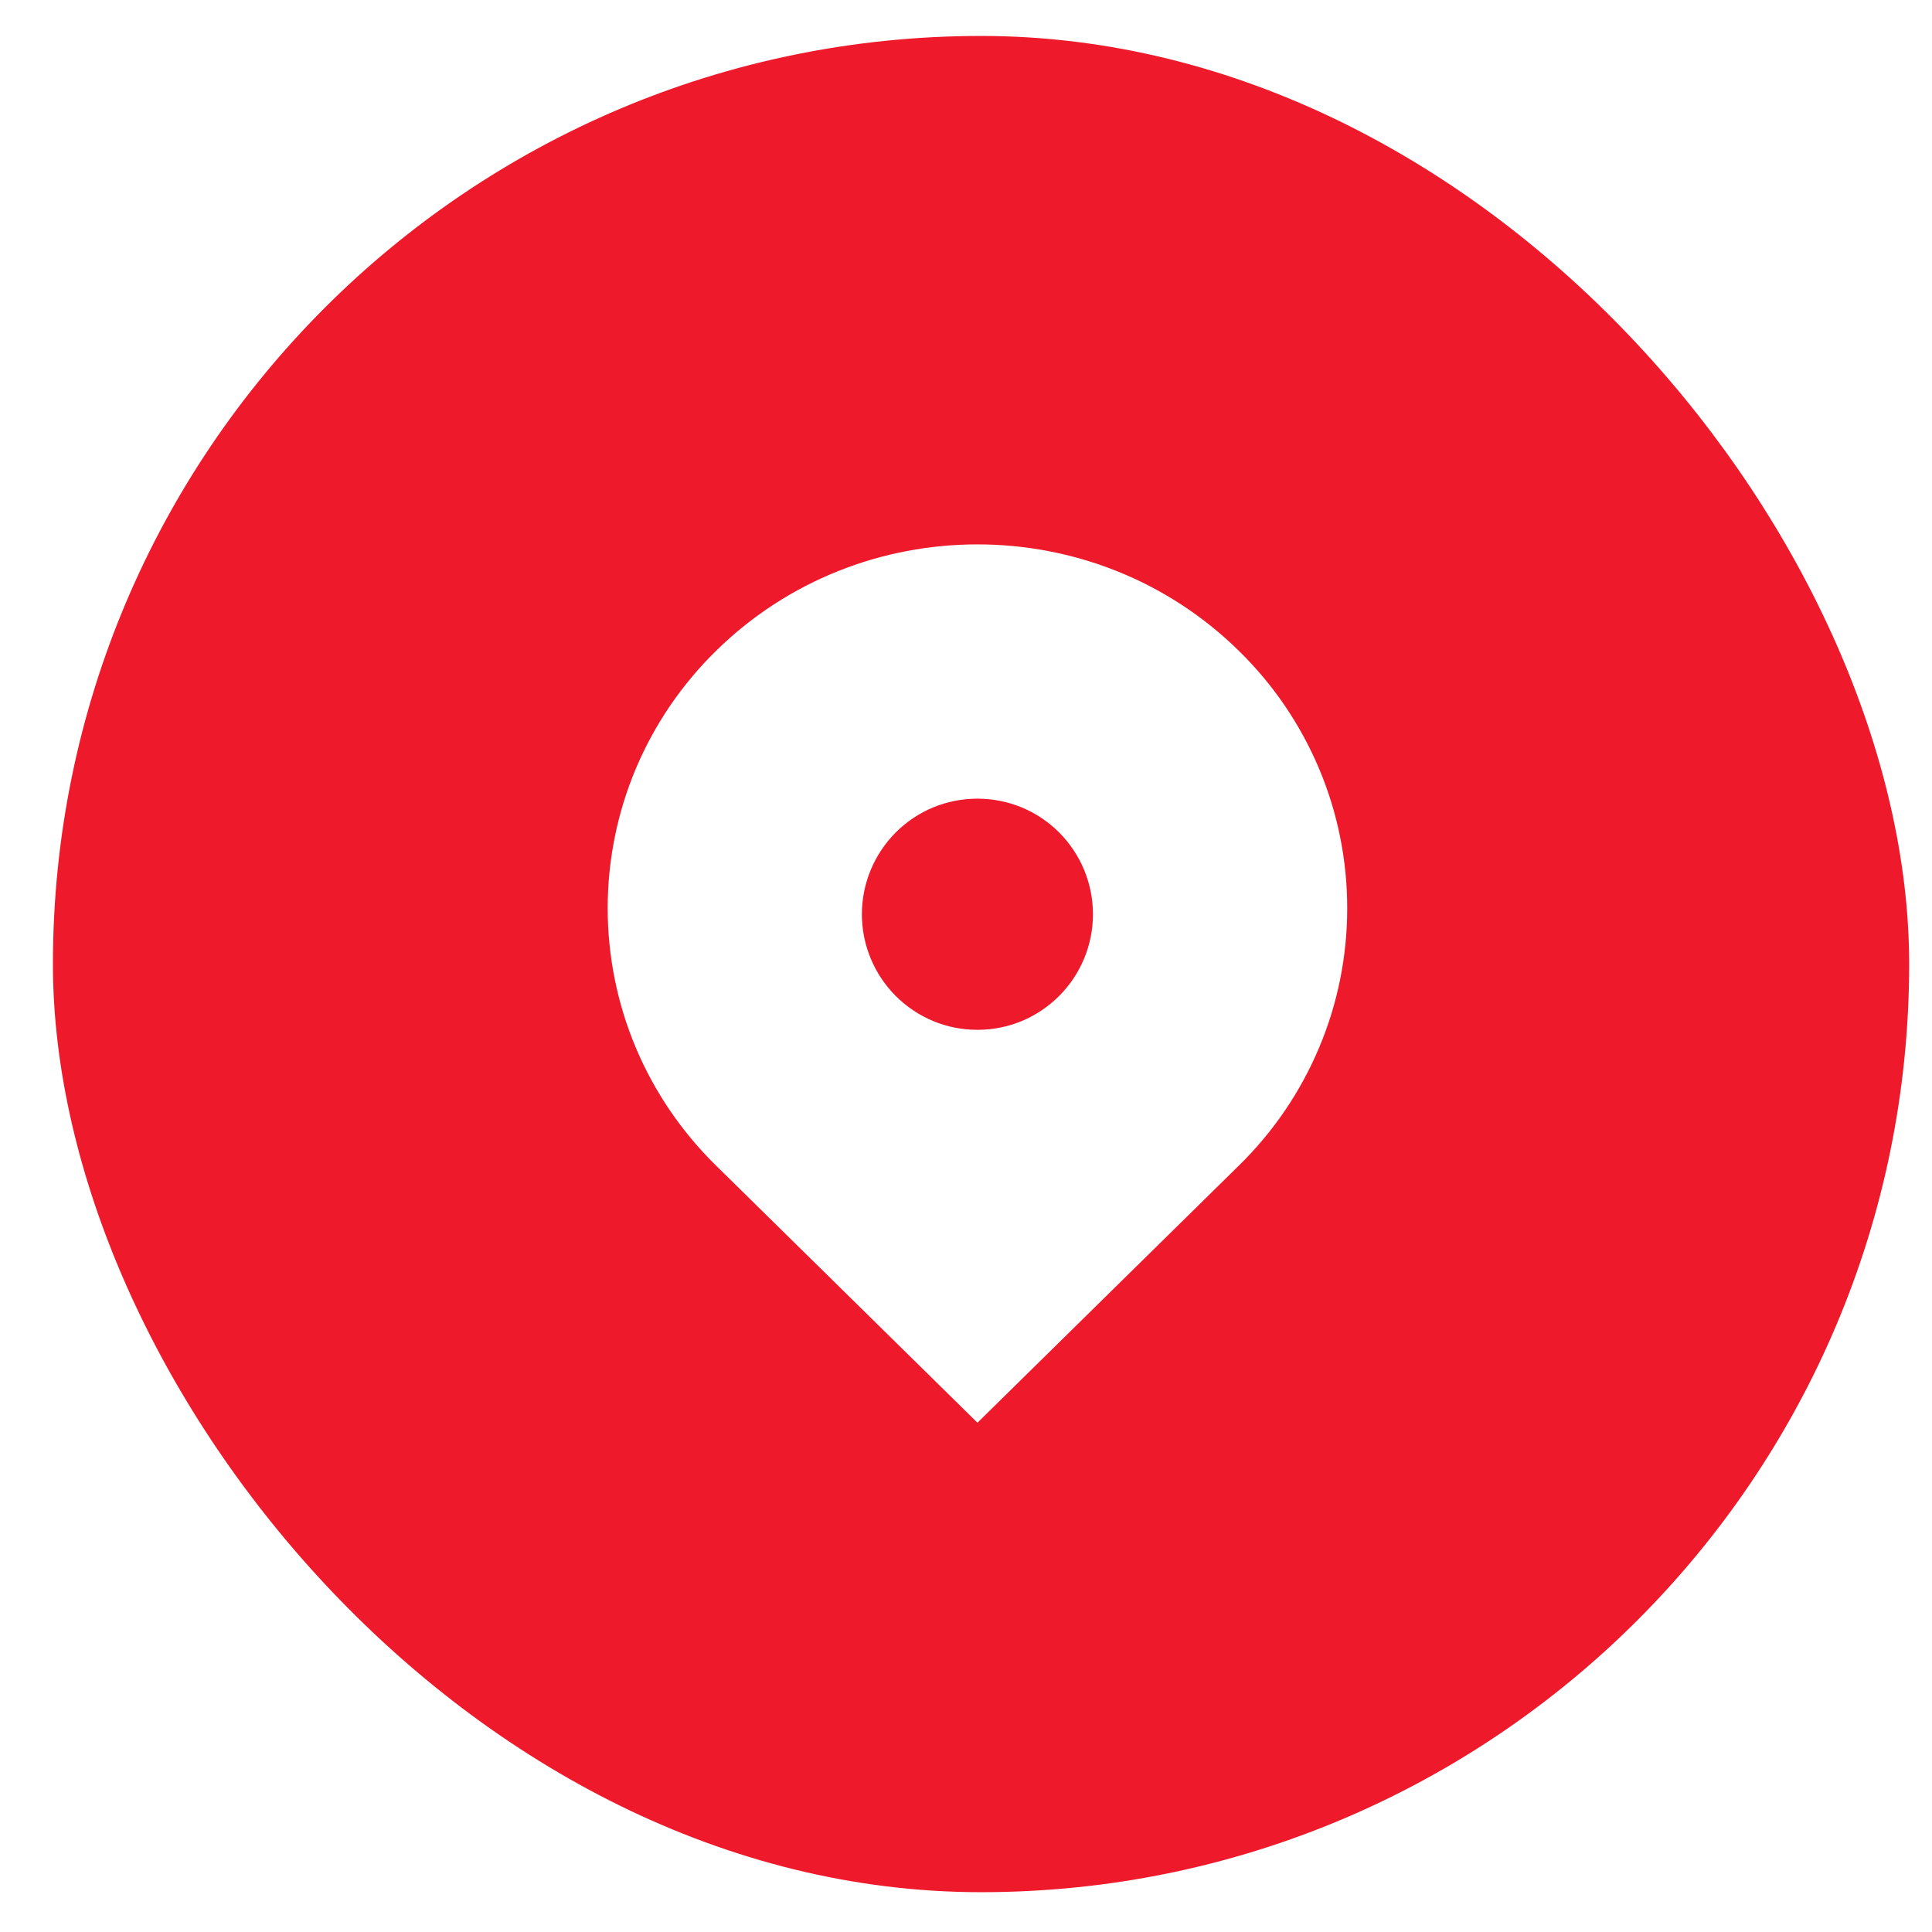 <?xml version="1.0" encoding="UTF-8"?> <svg xmlns="http://www.w3.org/2000/svg" width="28" height="28" viewBox="0 0 28 28" fill="none"><g filter="url(#filter0_i_142_614)"><rect x="0.767" y="0.521" width="26.902" height="26.902" rx="13.451" fill="#EE1A2B"></rect></g><path d="M17.956 9.434C15.863 7.375 12.469 7.375 10.376 9.434C9.88 9.92 9.485 10.5 9.215 11.14C8.946 11.78 8.807 12.468 8.807 13.162C8.807 13.857 8.946 14.545 9.215 15.185C9.485 15.825 9.88 16.405 10.376 16.891L14.166 20.619L17.956 16.891C18.453 16.405 18.847 15.825 19.117 15.185C19.387 14.545 19.525 13.857 19.525 13.162C19.525 12.468 19.387 11.78 19.117 11.14C18.847 10.5 18.453 9.92 17.956 9.434ZM14.166 14.925C13.718 14.925 13.298 14.75 12.981 14.434C12.668 14.12 12.491 13.694 12.491 13.25C12.491 12.806 12.668 12.38 12.981 12.065C13.297 11.749 13.718 11.575 14.166 11.575C14.613 11.575 15.034 11.749 15.35 12.065C15.664 12.38 15.84 12.806 15.84 13.25C15.84 13.694 15.664 14.12 15.35 14.434C15.034 14.75 14.613 14.925 14.166 14.925Z" fill="white"></path><defs><filter id="filter0_i_142_614" x="0.767" y="0.521" width="26.902" height="26.902" filterUnits="userSpaceOnUse" color-interpolation-filters="sRGB"><feFlood flood-opacity="0" result="BackgroundImageFix"></feFlood><feBlend mode="normal" in="SourceGraphic" in2="BackgroundImageFix" result="shape"></feBlend><feColorMatrix in="SourceAlpha" type="matrix" values="0 0 0 0 0 0 0 0 0 0 0 0 0 0 0 0 0 0 127 0" result="hardAlpha"></feColorMatrix><feOffset></feOffset><feGaussianBlur stdDeviation="4.667"></feGaussianBlur><feComposite in2="hardAlpha" operator="arithmetic" k2="-1" k3="1"></feComposite><feColorMatrix type="matrix" values="0 0 0 0 1 0 0 0 0 1 0 0 0 0 1 0 0 0 0.55 0"></feColorMatrix><feBlend mode="normal" in2="shape" result="effect1_innerShadow_142_614"></feBlend></filter></defs></svg> 